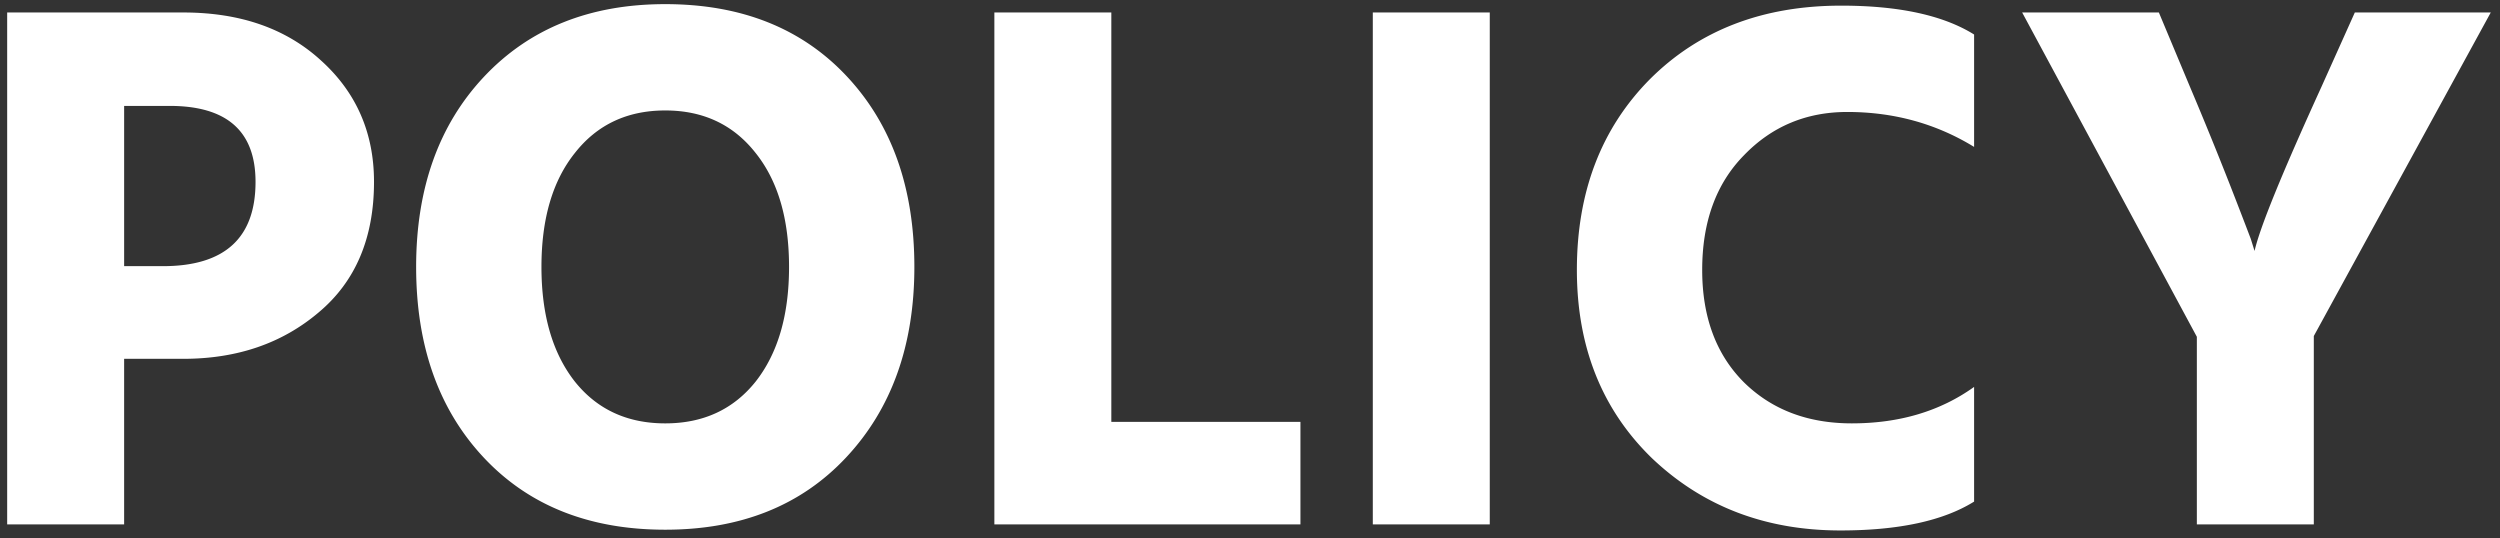 <svg width="237" height="51" fill="none" xmlns="http://www.w3.org/2000/svg"><rect width="100%" height="100%" fill="#333333" stroke="none"/><path d="M11.768 25.232h3.672c5.856 0 8.784-2.664 8.784-7.992 0-4.8-2.712-7.2-8.136-7.2h-4.32v15.192zM.68 1.184h16.704c5.376 0 9.72 1.512 13.032 4.536 3.36 3.024 5.04 6.864 5.04 11.52 0 5.328-1.752 9.456-5.256 12.384-3.456 2.928-7.728 4.392-12.816 4.392h-5.616v15.696H.68V1.184zm38.77 24.12c0-7.44 2.136-13.44 6.408-18C50.178 2.696 55.914.392 63.066.392c7.2 0 12.936 2.28 17.208 6.84 4.272 4.56 6.408 10.584 6.408 18.072 0 7.44-2.16 13.464-6.48 18.072-4.272 4.56-9.984 6.84-17.136 6.84-7.2 0-12.936-2.28-17.208-6.84-4.272-4.56-6.408-10.584-6.408-18.072zm15.048-10.8c-2.112 2.64-3.168 6.24-3.168 10.8 0 4.56 1.056 8.184 3.168 10.872 2.112 2.64 4.968 3.96 8.568 3.96 3.6 0 6.456-1.32 8.568-3.96 2.112-2.688 3.168-6.312 3.168-10.872s-1.056-8.16-3.168-10.8c-2.112-2.688-4.968-4.032-8.568-4.032-3.6 0-6.456 1.344-8.568 4.032zm50.856 25.488h17.928v9.72H94.266V1.184h11.088v38.808zm24.788 9.72V1.184h11.088v48.528h-11.088zm57.003-46.44v10.656c-3.6-2.208-7.608-3.312-12.024-3.312-3.888 0-7.152 1.368-9.792 4.104-2.64 2.688-3.96 6.312-3.96 10.872 0 4.464 1.32 8.016 3.96 10.656 2.64 2.592 6.048 3.888 10.224 3.888 4.512 0 8.376-1.152 11.592-3.456v10.872c-2.928 1.824-7.152 2.736-12.672 2.736-7.104 0-13.056-2.28-17.856-6.84-4.752-4.608-7.128-10.56-7.128-17.856 0-7.392 2.304-13.416 6.912-18.072 4.656-4.656 10.704-6.984 18.144-6.984 5.472 0 9.672.912 12.6 2.736zm48.98-2.088l-16.776 30.672v17.856h-11.088V31.928l-16.56-30.744h12.96l2.952 7.056a374.46 374.46 0 013.816 9.36 586.537 586.537 0 011.944 5.04l.36 1.152c.48-2.16 2.592-7.344 6.336-15.552l3.168-7.056h12.888z" fill="#fff"/></svg>